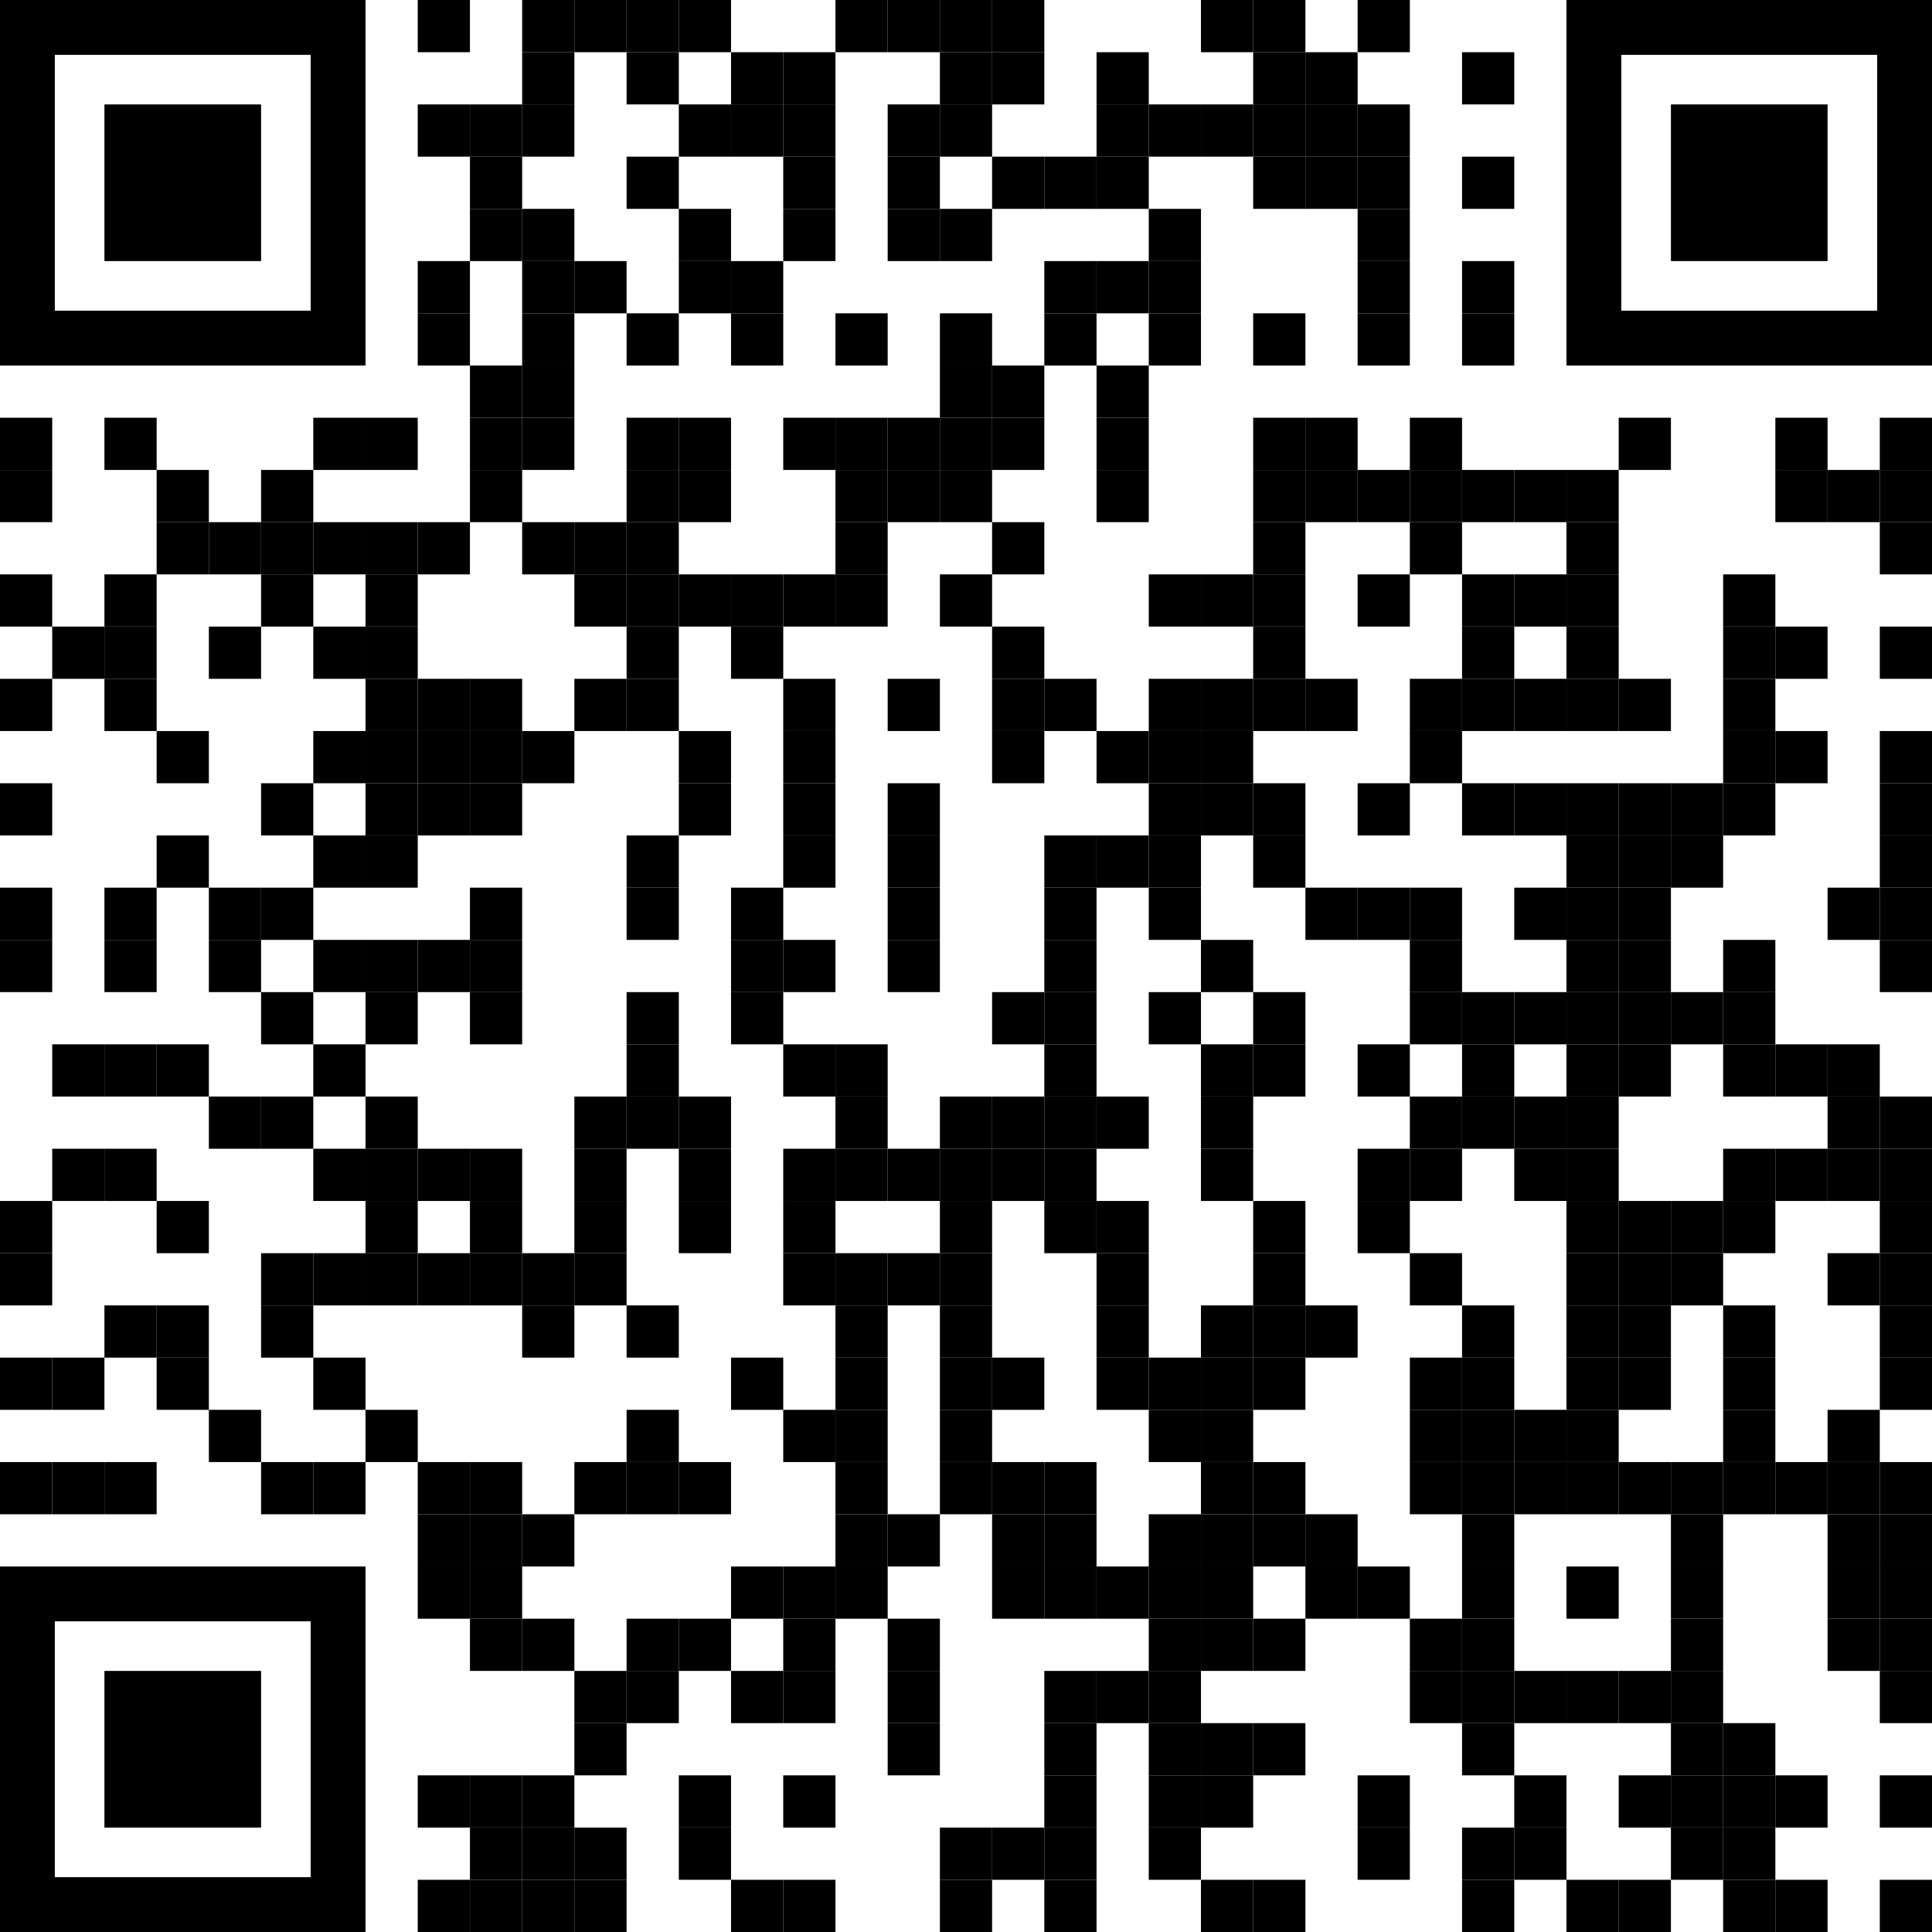 <?xml version="1.0" encoding="utf-8"?>
<!-- Generator: Adobe Illustrator 16.0.3, SVG Export Plug-In . SVG Version: 6.00 Build 0)  -->
<!DOCTYPE svg PUBLIC "-//W3C//DTD SVG 1.1//EN" "http://www.w3.org/Graphics/SVG/1.1/DTD/svg11.dtd">
<svg version="1.1" id="Layer_1" xmlns="http://www.w3.org/2000/svg" xmlns:xlink="http://www.w3.org/1999/xlink" x="0px" y="0px"
	 width="720px" height="720px" viewBox="0 0 720 720" enable-background="new 0 0 720 720" xml:space="preserve">
<g>
	<rect x="155.676" width="19.459" height="19.459"/>
	<rect x="194.595" width="19.459" height="19.459"/>
	<rect x="214.054" width="19.459" height="19.459"/>
	<rect x="233.514" width="19.459" height="19.459"/>
	<rect x="252.973" width="19.459" height="19.459"/>
	<rect x="311.352" width="19.459" height="19.459"/>
	<rect x="330.811" width="19.46" height="19.459"/>
	<rect x="350.271" width="19.459" height="19.459"/>
	<rect x="369.729" width="19.46" height="19.459"/>
	<rect x="447.567" width="19.46" height="19.459"/>
	<rect x="467.027" width="19.459" height="19.459"/>
	<rect x="505.946" width="19.459" height="19.459"/>
	<rect x="194.595" y="19.459" width="19.459" height="19.459"/>
	<rect x="233.514" y="19.459" width="19.459" height="19.459"/>
	<rect x="272.433" y="19.459" width="19.459" height="19.459"/>
	<rect x="291.892" y="19.459" width="19.459" height="19.459"/>
	<rect x="350.271" y="19.459" width="19.459" height="19.459"/>
	<rect x="369.729" y="19.459" width="19.46" height="19.459"/>
	<rect x="408.648" y="19.459" width="19.46" height="19.459"/>
	<rect x="467.027" y="19.459" width="19.459" height="19.459"/>
	<rect x="486.486" y="19.459" width="19.46" height="19.459"/>
	<rect x="544.865" y="19.459" width="19.459" height="19.459"/>
	<rect x="155.676" y="38.919" width="19.459" height="19.459"/>
	<rect x="175.135" y="38.919" width="19.459" height="19.459"/>
	<rect x="194.595" y="38.919" width="19.459" height="19.459"/>
	<rect x="252.973" y="38.919" width="19.459" height="19.459"/>
	<rect x="272.433" y="38.919" width="19.459" height="19.459"/>
	<rect x="291.892" y="38.919" width="19.459" height="19.459"/>
	<rect x="330.811" y="38.919" width="19.46" height="19.459"/>
	<rect x="350.271" y="38.919" width="19.459" height="19.459"/>
	<rect x="408.648" y="38.919" width="19.46" height="19.459"/>
	<rect x="428.108" y="38.919" width="19.459" height="19.459"/>
	<rect x="447.567" y="38.919" width="19.46" height="19.459"/>
	<rect x="467.027" y="38.919" width="19.459" height="19.459"/>
	<rect x="486.486" y="38.919" width="19.46" height="19.459"/>
	<rect x="505.946" y="38.919" width="19.459" height="19.459"/>
	<rect x="175.135" y="58.378" width="19.459" height="19.459"/>
	<rect x="233.514" y="58.378" width="19.459" height="19.459"/>
	<rect x="291.892" y="58.378" width="19.459" height="19.459"/>
	<rect x="330.811" y="58.378" width="19.46" height="19.459"/>
	<rect x="369.729" y="58.378" width="19.46" height="19.459"/>
	<rect x="389.189" y="58.378" width="19.459" height="19.459"/>
	<rect x="408.648" y="58.378" width="19.46" height="19.459"/>
	<rect x="467.027" y="58.378" width="19.459" height="19.459"/>
	<rect x="486.486" y="58.378" width="19.46" height="19.459"/>
	<rect x="505.946" y="58.378" width="19.459" height="19.459"/>
	<rect x="544.865" y="58.378" width="19.459" height="19.459"/>
	<rect x="175.135" y="77.838" width="19.459" height="19.459"/>
	<rect x="194.595" y="77.838" width="19.459" height="19.459"/>
	<rect x="252.973" y="77.838" width="19.459" height="19.459"/>
	<rect x="291.892" y="77.838" width="19.459" height="19.459"/>
	<rect x="330.811" y="77.838" width="19.46" height="19.459"/>
	<rect x="350.271" y="77.838" width="19.459" height="19.459"/>
	<rect x="428.108" y="77.838" width="19.459" height="19.459"/>
	<rect x="505.946" y="77.838" width="19.459" height="19.459"/>
	<rect x="155.676" y="97.297" width="19.459" height="19.459"/>
	<rect x="194.595" y="97.297" width="19.459" height="19.459"/>
	<rect x="214.054" y="97.297" width="19.459" height="19.459"/>
	<rect x="252.973" y="97.297" width="19.459" height="19.459"/>
	<rect x="272.433" y="97.297" width="19.459" height="19.459"/>
	<rect x="389.189" y="97.297" width="19.459" height="19.459"/>
	<rect x="408.648" y="97.297" width="19.46" height="19.459"/>
	<rect x="428.108" y="97.297" width="19.459" height="19.459"/>
	<rect x="505.946" y="97.297" width="19.459" height="19.459"/>
	<rect x="544.865" y="97.297" width="19.459" height="19.459"/>
	<rect x="155.676" y="116.757" width="19.459" height="19.459"/>
	<rect x="194.595" y="116.757" width="19.459" height="19.459"/>
	<rect x="233.514" y="116.757" width="19.459" height="19.459"/>
	<rect x="272.433" y="116.757" width="19.459" height="19.459"/>
	<rect x="311.352" y="116.757" width="19.459" height="19.459"/>
	<rect x="350.271" y="116.757" width="19.459" height="19.459"/>
	<rect x="389.189" y="116.757" width="19.459" height="19.459"/>
	<rect x="428.108" y="116.757" width="19.459" height="19.459"/>
	<rect x="467.027" y="116.757" width="19.459" height="19.459"/>
	<rect x="505.946" y="116.757" width="19.459" height="19.459"/>
	<rect x="544.865" y="116.757" width="19.459" height="19.459"/>
	<rect x="175.135" y="136.216" width="19.459" height="19.459"/>
	<rect x="194.595" y="136.216" width="19.459" height="19.459"/>
	<rect x="350.271" y="136.216" width="19.459" height="19.459"/>
	<rect x="369.729" y="136.216" width="19.46" height="19.459"/>
	<rect x="408.648" y="136.216" width="19.46" height="19.459"/>
	<rect y="155.676" width="19.459" height="19.459"/>
	<rect x="38.919" y="155.676" width="19.459" height="19.459"/>
	<rect x="116.757" y="155.676" width="19.459" height="19.459"/>
	<rect x="136.216" y="155.676" width="19.459" height="19.459"/>
	<rect x="175.135" y="155.676" width="19.459" height="19.459"/>
	<rect x="194.595" y="155.676" width="19.459" height="19.459"/>
	<rect x="233.514" y="155.676" width="19.459" height="19.459"/>
	<rect x="252.973" y="155.676" width="19.459" height="19.459"/>
	<rect x="291.892" y="155.676" width="19.459" height="19.459"/>
	<rect x="311.352" y="155.676" width="19.459" height="19.459"/>
	<rect x="330.811" y="155.676" width="19.46" height="19.459"/>
	<rect x="350.271" y="155.676" width="19.459" height="19.459"/>
	<rect x="369.729" y="155.676" width="19.46" height="19.459"/>
	<rect x="408.648" y="155.676" width="19.46" height="19.459"/>
	<rect x="467.027" y="155.676" width="19.459" height="19.459"/>
	<rect x="486.486" y="155.676" width="19.46" height="19.459"/>
	<rect x="525.405" y="155.676" width="19.46" height="19.459"/>
	<rect x="603.243" y="155.676" width="19.46" height="19.459"/>
	<rect x="661.621" y="155.676" width="19.46" height="19.459"/>
	<rect x="700.541" y="155.676" width="19.459" height="19.459"/>
	<rect y="175.135" width="19.459" height="19.459"/>
	<rect x="58.378" y="175.135" width="19.459" height="19.459"/>
	<rect x="97.297" y="175.135" width="19.459" height="19.459"/>
	<rect x="175.135" y="175.135" width="19.459" height="19.459"/>
	<rect x="233.514" y="175.135" width="19.459" height="19.459"/>
	<rect x="252.973" y="175.135" width="19.459" height="19.459"/>
	<rect x="311.352" y="175.135" width="19.459" height="19.459"/>
	<rect x="330.811" y="175.135" width="19.46" height="19.459"/>
	<rect x="350.271" y="175.135" width="19.459" height="19.459"/>
	<rect x="408.648" y="175.135" width="19.46" height="19.459"/>
	<rect x="467.027" y="175.135" width="19.459" height="19.459"/>
	<rect x="486.486" y="175.135" width="19.46" height="19.459"/>
	<rect x="505.946" y="175.135" width="19.459" height="19.459"/>
	<rect x="525.405" y="175.135" width="19.46" height="19.459"/>
	<rect x="544.865" y="175.135" width="19.459" height="19.459"/>
	<rect x="564.324" y="175.135" width="19.46" height="19.459"/>
	<rect x="583.784" y="175.135" width="19.459" height="19.459"/>
	<rect x="661.621" y="175.135" width="19.46" height="19.459"/>
	<rect x="681.081" y="175.135" width="19.46" height="19.459"/>
	<rect x="700.541" y="175.135" width="19.459" height="19.459"/>
	<rect x="58.378" y="194.595" width="19.459" height="19.459"/>
	<rect x="77.838" y="194.595" width="19.459" height="19.459"/>
	<rect x="97.297" y="194.595" width="19.459" height="19.459"/>
	<rect x="116.757" y="194.595" width="19.459" height="19.459"/>
	<rect x="136.216" y="194.595" width="19.459" height="19.459"/>
	<rect x="155.676" y="194.595" width="19.459" height="19.459"/>
	<rect x="194.595" y="194.595" width="19.459" height="19.459"/>
	<rect x="214.054" y="194.595" width="19.459" height="19.459"/>
	<rect x="233.514" y="194.595" width="19.459" height="19.459"/>
	<rect x="311.352" y="194.595" width="19.459" height="19.459"/>
	<rect x="369.729" y="194.595" width="19.46" height="19.459"/>
	<rect x="467.027" y="194.595" width="19.459" height="19.459"/>
	<rect x="525.405" y="194.595" width="19.46" height="19.459"/>
	<rect x="583.784" y="194.595" width="19.459" height="19.459"/>
	<rect x="700.541" y="194.595" width="19.459" height="19.459"/>
	<rect y="214.054" width="19.459" height="19.459"/>
	<rect x="38.919" y="214.054" width="19.459" height="19.459"/>
	<rect x="97.297" y="214.054" width="19.459" height="19.459"/>
	<rect x="136.216" y="214.054" width="19.459" height="19.459"/>
	<rect x="214.054" y="214.054" width="19.459" height="19.459"/>
	<rect x="233.514" y="214.054" width="19.459" height="19.459"/>
	<rect x="252.973" y="214.054" width="19.459" height="19.459"/>
	<rect x="272.433" y="214.054" width="19.459" height="19.459"/>
	<rect x="291.892" y="214.054" width="19.459" height="19.459"/>
	<rect x="311.352" y="214.054" width="19.459" height="19.459"/>
	<rect x="350.271" y="214.054" width="19.459" height="19.459"/>
	<rect x="428.108" y="214.054" width="19.459" height="19.459"/>
	<rect x="447.567" y="214.054" width="19.46" height="19.459"/>
	<rect x="467.027" y="214.054" width="19.459" height="19.459"/>
	<rect x="505.946" y="214.054" width="19.459" height="19.459"/>
	<rect x="544.865" y="214.054" width="19.459" height="19.459"/>
	<rect x="564.324" y="214.054" width="19.46" height="19.459"/>
	<rect x="583.784" y="214.054" width="19.459" height="19.459"/>
	<rect x="642.162" y="214.054" width="19.459" height="19.459"/>
	<rect x="19.459" y="233.514" width="19.459" height="19.459"/>
	<rect x="38.919" y="233.514" width="19.459" height="19.459"/>
	<rect x="77.838" y="233.514" width="19.459" height="19.459"/>
	<rect x="116.757" y="233.514" width="19.459" height="19.459"/>
	<rect x="136.216" y="233.514" width="19.459" height="19.459"/>
	<rect x="233.514" y="233.514" width="19.459" height="19.459"/>
	<rect x="272.433" y="233.514" width="19.459" height="19.459"/>
	<rect x="369.729" y="233.514" width="19.46" height="19.459"/>
	<rect x="467.027" y="233.514" width="19.459" height="19.459"/>
	<rect x="544.865" y="233.514" width="19.459" height="19.459"/>
	<rect x="583.784" y="233.514" width="19.459" height="19.459"/>
	<rect x="642.162" y="233.514" width="19.459" height="19.459"/>
	<rect x="661.621" y="233.514" width="19.46" height="19.459"/>
	<rect x="700.541" y="233.514" width="19.459" height="19.459"/>
	<rect y="252.973" width="19.459" height="19.459"/>
	<rect x="38.919" y="252.973" width="19.459" height="19.459"/>
	<rect x="136.216" y="252.973" width="19.459" height="19.459"/>
	<rect x="155.676" y="252.973" width="19.459" height="19.459"/>
	<rect x="175.135" y="252.973" width="19.459" height="19.459"/>
	<rect x="214.054" y="252.973" width="19.459" height="19.459"/>
	<rect x="233.514" y="252.973" width="19.459" height="19.459"/>
	<rect x="291.892" y="252.973" width="19.459" height="19.459"/>
	<rect x="330.811" y="252.973" width="19.46" height="19.459"/>
	<rect x="369.729" y="252.973" width="19.46" height="19.459"/>
	<rect x="389.189" y="252.973" width="19.459" height="19.459"/>
	<rect x="428.108" y="252.973" width="19.459" height="19.459"/>
	<rect x="447.567" y="252.973" width="19.46" height="19.459"/>
	<rect x="467.027" y="252.973" width="19.459" height="19.459"/>
	<rect x="486.486" y="252.973" width="19.46" height="19.459"/>
	<rect x="525.405" y="252.973" width="19.46" height="19.459"/>
	<rect x="544.865" y="252.973" width="19.459" height="19.459"/>
	<rect x="564.324" y="252.973" width="19.46" height="19.459"/>
	<rect x="583.784" y="252.973" width="19.459" height="19.459"/>
	<rect x="603.243" y="252.973" width="19.46" height="19.459"/>
	<rect x="642.162" y="252.973" width="19.459" height="19.459"/>
	<rect x="58.378" y="272.433" width="19.459" height="19.459"/>
	<rect x="116.757" y="272.433" width="19.459" height="19.459"/>
	<rect x="136.216" y="272.433" width="19.459" height="19.459"/>
	<rect x="155.676" y="272.433" width="19.459" height="19.459"/>
	<rect x="175.135" y="272.433" width="19.459" height="19.459"/>
	<rect x="194.595" y="272.433" width="19.459" height="19.459"/>
	<rect x="252.973" y="272.433" width="19.459" height="19.459"/>
	<rect x="291.892" y="272.433" width="19.459" height="19.459"/>
	<rect x="369.729" y="272.433" width="19.46" height="19.459"/>
	<rect x="408.648" y="272.433" width="19.46" height="19.459"/>
	<rect x="428.108" y="272.433" width="19.459" height="19.459"/>
	<rect x="447.567" y="272.433" width="19.46" height="19.459"/>
	<rect x="525.405" y="272.433" width="19.46" height="19.459"/>
	<rect x="642.162" y="272.433" width="19.459" height="19.459"/>
	<rect x="661.621" y="272.433" width="19.46" height="19.459"/>
	<rect x="700.541" y="272.433" width="19.459" height="19.459"/>
	<rect y="291.892" width="19.459" height="19.46"/>
	<rect x="97.297" y="291.892" width="19.459" height="19.46"/>
	<rect x="136.216" y="291.892" width="19.459" height="19.46"/>
	<rect x="155.676" y="291.892" width="19.459" height="19.46"/>
	<rect x="175.135" y="291.892" width="19.459" height="19.46"/>
	<rect x="252.973" y="291.892" width="19.459" height="19.46"/>
	<rect x="291.892" y="291.892" width="19.459" height="19.46"/>
	<rect x="330.811" y="291.892" width="19.46" height="19.46"/>
	<rect x="428.108" y="291.892" width="19.459" height="19.46"/>
	<rect x="447.567" y="291.892" width="19.46" height="19.46"/>
	<rect x="467.027" y="291.892" width="19.459" height="19.46"/>
	<rect x="505.946" y="291.892" width="19.459" height="19.46"/>
	<rect x="544.865" y="291.892" width="19.459" height="19.46"/>
	<rect x="564.324" y="291.892" width="19.46" height="19.46"/>
	<rect x="583.784" y="291.892" width="19.459" height="19.46"/>
	<rect x="603.243" y="291.892" width="19.46" height="19.46"/>
	<rect x="622.703" y="291.892" width="19.459" height="19.46"/>
	<rect x="642.162" y="291.892" width="19.459" height="19.46"/>
	<rect x="700.541" y="291.892" width="19.459" height="19.46"/>
	<rect x="58.378" y="311.352" width="19.459" height="19.459"/>
	<rect x="116.757" y="311.352" width="19.459" height="19.459"/>
	<rect x="136.216" y="311.352" width="19.459" height="19.459"/>
	<rect x="233.514" y="311.352" width="19.459" height="19.459"/>
	<rect x="291.892" y="311.352" width="19.459" height="19.459"/>
	<rect x="330.811" y="311.352" width="19.46" height="19.459"/>
	<rect x="389.189" y="311.352" width="19.459" height="19.459"/>
	<rect x="408.648" y="311.352" width="19.46" height="19.459"/>
	<rect x="428.108" y="311.352" width="19.459" height="19.459"/>
	<rect x="467.027" y="311.352" width="19.459" height="19.459"/>
	<rect x="583.784" y="311.352" width="19.459" height="19.459"/>
	<rect x="603.243" y="311.352" width="19.46" height="19.459"/>
	<rect x="622.703" y="311.352" width="19.459" height="19.459"/>
	<rect x="700.541" y="311.352" width="19.459" height="19.459"/>
	<rect y="330.811" width="19.459" height="19.46"/>
	<rect x="38.919" y="330.811" width="19.459" height="19.46"/>
	<rect x="77.838" y="330.811" width="19.459" height="19.46"/>
	<rect x="97.297" y="330.811" width="19.459" height="19.46"/>
	<rect x="175.135" y="330.811" width="19.459" height="19.46"/>
	<rect x="233.514" y="330.811" width="19.459" height="19.46"/>
	<rect x="272.433" y="330.811" width="19.459" height="19.46"/>
	<rect x="330.811" y="330.811" width="19.46" height="19.46"/>
	<rect x="389.189" y="330.811" width="19.459" height="19.46"/>
	<rect x="428.108" y="330.811" width="19.459" height="19.46"/>
	<rect x="486.486" y="330.811" width="19.46" height="19.46"/>
	<rect x="505.946" y="330.811" width="19.459" height="19.46"/>
	<rect x="525.405" y="330.811" width="19.46" height="19.46"/>
	<rect x="564.324" y="330.811" width="19.46" height="19.46"/>
	<rect x="583.784" y="330.811" width="19.459" height="19.46"/>
	<rect x="603.243" y="330.811" width="19.46" height="19.46"/>
	<rect x="681.081" y="330.811" width="19.46" height="19.46"/>
	<rect x="700.541" y="330.811" width="19.459" height="19.46"/>
	<rect y="350.271" width="19.459" height="19.459"/>
	<rect x="38.919" y="350.271" width="19.459" height="19.459"/>
	<rect x="77.838" y="350.271" width="19.459" height="19.459"/>
	<rect x="116.757" y="350.271" width="19.459" height="19.459"/>
	<rect x="136.216" y="350.271" width="19.459" height="19.459"/>
	<rect x="155.676" y="350.271" width="19.459" height="19.459"/>
	<rect x="175.135" y="350.271" width="19.459" height="19.459"/>
	<rect x="272.433" y="350.271" width="19.459" height="19.459"/>
	<rect x="291.892" y="350.271" width="19.459" height="19.459"/>
	<rect x="330.811" y="350.271" width="19.46" height="19.459"/>
	<rect x="389.189" y="350.271" width="19.459" height="19.459"/>
	<rect x="447.567" y="350.271" width="19.46" height="19.459"/>
	<rect x="525.405" y="350.271" width="19.46" height="19.459"/>
	<rect x="583.784" y="350.271" width="19.459" height="19.459"/>
	<rect x="603.243" y="350.271" width="19.46" height="19.459"/>
	<rect x="642.162" y="350.271" width="19.459" height="19.459"/>
	<rect x="700.541" y="350.271" width="19.459" height="19.459"/>
	<rect x="97.297" y="369.729" width="19.459" height="19.46"/>
	<rect x="136.216" y="369.729" width="19.459" height="19.46"/>
	<rect x="175.135" y="369.729" width="19.459" height="19.46"/>
	<rect x="233.514" y="369.729" width="19.459" height="19.46"/>
	<rect x="272.433" y="369.729" width="19.459" height="19.46"/>
	<rect x="369.729" y="369.729" width="19.46" height="19.46"/>
	<rect x="389.189" y="369.729" width="19.459" height="19.46"/>
	<rect x="428.108" y="369.729" width="19.459" height="19.46"/>
	<rect x="467.027" y="369.729" width="19.459" height="19.46"/>
	<rect x="525.405" y="369.729" width="19.46" height="19.46"/>
	<rect x="544.865" y="369.729" width="19.459" height="19.46"/>
	<rect x="564.324" y="369.729" width="19.46" height="19.46"/>
	<rect x="583.784" y="369.729" width="19.459" height="19.46"/>
	<rect x="603.243" y="369.729" width="19.46" height="19.46"/>
	<rect x="622.703" y="369.729" width="19.459" height="19.46"/>
	<rect x="642.162" y="369.729" width="19.459" height="19.46"/>
	<rect x="19.459" y="389.189" width="19.459" height="19.459"/>
	<rect x="38.919" y="389.189" width="19.459" height="19.459"/>
	<rect x="58.378" y="389.189" width="19.459" height="19.459"/>
	<rect x="116.757" y="389.189" width="19.459" height="19.459"/>
	<rect x="233.514" y="389.189" width="19.459" height="19.459"/>
	<rect x="291.892" y="389.189" width="19.459" height="19.459"/>
	<rect x="311.352" y="389.189" width="19.459" height="19.459"/>
	<rect x="389.189" y="389.189" width="19.459" height="19.459"/>
	<rect x="447.567" y="389.189" width="19.46" height="19.459"/>
	<rect x="467.027" y="389.189" width="19.459" height="19.459"/>
	<rect x="505.946" y="389.189" width="19.459" height="19.459"/>
	<rect x="544.865" y="389.189" width="19.459" height="19.459"/>
	<rect x="583.784" y="389.189" width="19.459" height="19.459"/>
	<rect x="603.243" y="389.189" width="19.46" height="19.459"/>
	<rect x="642.162" y="389.189" width="19.459" height="19.459"/>
	<rect x="661.621" y="389.189" width="19.46" height="19.459"/>
	<rect x="681.081" y="389.189" width="19.46" height="19.459"/>
	<rect x="77.838" y="408.648" width="19.459" height="19.46"/>
	<rect x="97.297" y="408.648" width="19.459" height="19.46"/>
	<rect x="136.216" y="408.648" width="19.459" height="19.46"/>
	<rect x="214.054" y="408.648" width="19.459" height="19.46"/>
	<rect x="233.514" y="408.648" width="19.459" height="19.46"/>
	<rect x="252.973" y="408.648" width="19.459" height="19.46"/>
	<rect x="311.352" y="408.648" width="19.459" height="19.46"/>
	<rect x="350.271" y="408.648" width="19.459" height="19.46"/>
	<rect x="369.729" y="408.648" width="19.46" height="19.46"/>
	<rect x="389.189" y="408.648" width="19.459" height="19.46"/>
	<rect x="408.648" y="408.648" width="19.46" height="19.46"/>
	<rect x="447.567" y="408.648" width="19.46" height="19.46"/>
	<rect x="525.405" y="408.648" width="19.46" height="19.46"/>
	<rect x="544.865" y="408.648" width="19.459" height="19.46"/>
	<rect x="564.324" y="408.648" width="19.46" height="19.46"/>
	<rect x="583.784" y="408.648" width="19.459" height="19.46"/>
	<rect x="681.081" y="408.648" width="19.46" height="19.46"/>
	<rect x="700.541" y="408.648" width="19.459" height="19.46"/>
	<rect x="19.459" y="428.108" width="19.459" height="19.459"/>
	<rect x="38.919" y="428.108" width="19.459" height="19.459"/>
	<rect x="116.757" y="428.108" width="19.459" height="19.459"/>
	<rect x="136.216" y="428.108" width="19.459" height="19.459"/>
	<rect x="155.676" y="428.108" width="19.459" height="19.459"/>
	<rect x="175.135" y="428.108" width="19.459" height="19.459"/>
	<rect x="214.054" y="428.108" width="19.459" height="19.459"/>
	<rect x="252.973" y="428.108" width="19.459" height="19.459"/>
	<rect x="291.892" y="428.108" width="19.459" height="19.459"/>
	<rect x="311.352" y="428.108" width="19.459" height="19.459"/>
	<rect x="330.811" y="428.108" width="19.46" height="19.459"/>
	<rect x="350.271" y="428.108" width="19.459" height="19.459"/>
	<rect x="369.729" y="428.108" width="19.46" height="19.459"/>
	<rect x="389.189" y="428.108" width="19.459" height="19.459"/>
	<rect x="447.567" y="428.108" width="19.46" height="19.459"/>
	<rect x="505.946" y="428.108" width="19.459" height="19.459"/>
	<rect x="525.405" y="428.108" width="19.46" height="19.459"/>
	<rect x="564.324" y="428.108" width="19.46" height="19.459"/>
	<rect x="583.784" y="428.108" width="19.459" height="19.459"/>
	<rect x="642.162" y="428.108" width="19.459" height="19.459"/>
	<rect x="661.621" y="428.108" width="19.46" height="19.459"/>
	<rect x="681.081" y="428.108" width="19.46" height="19.459"/>
	<rect x="700.541" y="428.108" width="19.459" height="19.459"/>
	<rect y="447.567" width="19.459" height="19.46"/>
	<rect x="58.378" y="447.567" width="19.459" height="19.46"/>
	<rect x="136.216" y="447.567" width="19.459" height="19.46"/>
	<rect x="175.135" y="447.567" width="19.459" height="19.46"/>
	<rect x="214.054" y="447.567" width="19.459" height="19.46"/>
	<rect x="252.973" y="447.567" width="19.459" height="19.46"/>
	<rect x="291.892" y="447.567" width="19.459" height="19.46"/>
	<rect x="350.271" y="447.567" width="19.459" height="19.46"/>
	<rect x="389.189" y="447.567" width="19.459" height="19.46"/>
	<rect x="408.648" y="447.567" width="19.46" height="19.46"/>
	<rect x="467.027" y="447.567" width="19.459" height="19.46"/>
	<rect x="505.946" y="447.567" width="19.459" height="19.46"/>
	<rect x="583.784" y="447.567" width="19.459" height="19.46"/>
	<rect x="603.243" y="447.567" width="19.46" height="19.46"/>
	<rect x="622.703" y="447.567" width="19.459" height="19.46"/>
	<rect x="642.162" y="447.567" width="19.459" height="19.46"/>
	<rect x="700.541" y="447.567" width="19.459" height="19.46"/>
	<rect y="467.027" width="19.459" height="19.459"/>
	<rect x="97.297" y="467.027" width="19.459" height="19.459"/>
	<rect x="116.757" y="467.027" width="19.459" height="19.459"/>
	<rect x="136.216" y="467.027" width="19.459" height="19.459"/>
	<rect x="155.676" y="467.027" width="19.459" height="19.459"/>
	<rect x="175.135" y="467.027" width="19.459" height="19.459"/>
	<rect x="194.595" y="467.027" width="19.459" height="19.459"/>
	<rect x="214.054" y="467.027" width="19.459" height="19.459"/>
	<rect x="291.892" y="467.027" width="19.459" height="19.459"/>
	<rect x="311.352" y="467.027" width="19.459" height="19.459"/>
	<rect x="330.811" y="467.027" width="19.46" height="19.459"/>
	<rect x="350.271" y="467.027" width="19.459" height="19.459"/>
	<rect x="408.648" y="467.027" width="19.46" height="19.459"/>
	<rect x="467.027" y="467.027" width="19.459" height="19.459"/>
	<rect x="525.405" y="467.027" width="19.46" height="19.459"/>
	<rect x="583.784" y="467.027" width="19.459" height="19.459"/>
	<rect x="603.243" y="467.027" width="19.46" height="19.459"/>
	<rect x="622.703" y="467.027" width="19.459" height="19.459"/>
	<rect x="681.081" y="467.027" width="19.46" height="19.459"/>
	<rect x="700.541" y="467.027" width="19.459" height="19.459"/>
	<rect x="38.919" y="486.486" width="19.459" height="19.46"/>
	<rect x="58.378" y="486.486" width="19.459" height="19.46"/>
	<rect x="97.297" y="486.486" width="19.459" height="19.46"/>
	<rect x="194.595" y="486.486" width="19.459" height="19.46"/>
	<rect x="233.514" y="486.486" width="19.459" height="19.46"/>
	<rect x="311.352" y="486.486" width="19.459" height="19.46"/>
	<rect x="350.271" y="486.486" width="19.459" height="19.46"/>
	<rect x="408.648" y="486.486" width="19.46" height="19.46"/>
	<rect x="447.567" y="486.486" width="19.46" height="19.46"/>
	<rect x="467.027" y="486.486" width="19.459" height="19.46"/>
	<rect x="486.486" y="486.486" width="19.46" height="19.46"/>
	<rect x="544.865" y="486.486" width="19.459" height="19.46"/>
	<rect x="583.784" y="486.486" width="19.459" height="19.46"/>
	<rect x="603.243" y="486.486" width="19.46" height="19.46"/>
	<rect x="642.162" y="486.486" width="19.459" height="19.46"/>
	<rect x="700.541" y="486.486" width="19.459" height="19.46"/>
	<rect y="505.946" width="19.459" height="19.459"/>
	<rect x="19.459" y="505.946" width="19.459" height="19.459"/>
	<rect x="58.378" y="505.946" width="19.459" height="19.459"/>
	<rect x="116.757" y="505.946" width="19.459" height="19.459"/>
	<rect x="272.433" y="505.946" width="19.459" height="19.459"/>
	<rect x="311.352" y="505.946" width="19.459" height="19.459"/>
	<rect x="350.271" y="505.946" width="19.459" height="19.459"/>
	<rect x="369.729" y="505.946" width="19.46" height="19.459"/>
	<rect x="408.648" y="505.946" width="19.46" height="19.459"/>
	<rect x="428.108" y="505.946" width="19.459" height="19.459"/>
	<rect x="447.567" y="505.946" width="19.46" height="19.459"/>
	<rect x="467.027" y="505.946" width="19.459" height="19.459"/>
	<rect x="525.405" y="505.946" width="19.46" height="19.459"/>
	<rect x="544.865" y="505.946" width="19.459" height="19.459"/>
	<rect x="583.784" y="505.946" width="19.459" height="19.459"/>
	<rect x="603.243" y="505.946" width="19.46" height="19.459"/>
	<rect x="642.162" y="505.946" width="19.459" height="19.459"/>
	<rect x="700.541" y="505.946" width="19.459" height="19.459"/>
	<rect x="77.838" y="525.405" width="19.459" height="19.46"/>
	<rect x="136.216" y="525.405" width="19.459" height="19.46"/>
	<rect x="233.514" y="525.405" width="19.459" height="19.46"/>
	<rect x="291.892" y="525.405" width="19.459" height="19.46"/>
	<rect x="311.352" y="525.405" width="19.459" height="19.46"/>
	<rect x="350.271" y="525.405" width="19.459" height="19.46"/>
	<rect x="428.108" y="525.405" width="19.459" height="19.46"/>
	<rect x="447.567" y="525.405" width="19.46" height="19.46"/>
	<rect x="525.405" y="525.405" width="19.46" height="19.46"/>
	<rect x="544.865" y="525.405" width="19.459" height="19.46"/>
	<rect x="564.324" y="525.405" width="19.46" height="19.46"/>
	<rect x="583.784" y="525.405" width="19.459" height="19.46"/>
	<rect x="642.162" y="525.405" width="19.459" height="19.46"/>
	<rect x="681.081" y="525.405" width="19.46" height="19.46"/>
	<rect y="544.865" width="19.459" height="19.459"/>
	<rect x="19.459" y="544.865" width="19.459" height="19.459"/>
	<rect x="38.919" y="544.865" width="19.459" height="19.459"/>
	<rect x="97.297" y="544.865" width="19.459" height="19.459"/>
	<rect x="116.757" y="544.865" width="19.459" height="19.459"/>
	<rect x="155.676" y="544.865" width="19.459" height="19.459"/>
	<rect x="175.135" y="544.865" width="19.459" height="19.459"/>
	<rect x="214.054" y="544.865" width="19.459" height="19.459"/>
	<rect x="233.514" y="544.865" width="19.459" height="19.459"/>
	<rect x="252.973" y="544.865" width="19.459" height="19.459"/>
	<rect x="311.352" y="544.865" width="19.459" height="19.459"/>
	<rect x="350.271" y="544.865" width="19.459" height="19.459"/>
	<rect x="369.729" y="544.865" width="19.46" height="19.459"/>
	<rect x="389.189" y="544.865" width="19.459" height="19.459"/>
	<rect x="447.567" y="544.865" width="19.46" height="19.459"/>
	<rect x="467.027" y="544.865" width="19.459" height="19.459"/>
	<rect x="525.405" y="544.865" width="19.46" height="19.459"/>
	<rect x="544.865" y="544.865" width="19.459" height="19.459"/>
	<rect x="564.324" y="544.865" width="19.46" height="19.459"/>
	<rect x="583.784" y="544.865" width="19.459" height="19.459"/>
	<rect x="603.243" y="544.865" width="19.46" height="19.459"/>
	<rect x="622.703" y="544.865" width="19.459" height="19.459"/>
	<rect x="642.162" y="544.865" width="19.459" height="19.459"/>
	<rect x="661.621" y="544.865" width="19.46" height="19.459"/>
	<rect x="681.081" y="544.865" width="19.46" height="19.459"/>
	<rect x="700.541" y="544.865" width="19.459" height="19.459"/>
	<rect x="155.676" y="564.324" width="19.459" height="19.459"/>
	<rect x="175.135" y="564.324" width="19.459" height="19.459"/>
	<rect x="194.595" y="564.324" width="19.459" height="19.459"/>
	<rect x="311.352" y="564.324" width="19.459" height="19.459"/>
	<rect x="330.811" y="564.324" width="19.46" height="19.459"/>
	<rect x="369.729" y="564.324" width="19.46" height="19.459"/>
	<rect x="389.189" y="564.324" width="19.459" height="19.459"/>
	<rect x="428.108" y="564.324" width="19.459" height="19.459"/>
	<rect x="447.567" y="564.324" width="19.46" height="19.459"/>
	<rect x="467.027" y="564.324" width="19.459" height="19.459"/>
	<rect x="486.486" y="564.324" width="19.46" height="19.459"/>
	<rect x="544.865" y="564.324" width="19.459" height="19.459"/>
	<rect x="622.703" y="564.324" width="19.459" height="19.459"/>
	<rect x="681.081" y="564.324" width="19.46" height="19.459"/>
	<rect x="700.541" y="564.324" width="19.459" height="19.459"/>
	<rect x="155.676" y="583.783" width="19.459" height="19.46"/>
	<rect x="175.135" y="583.783" width="19.459" height="19.46"/>
	<rect x="272.433" y="583.783" width="19.459" height="19.46"/>
	<rect x="291.892" y="583.783" width="19.459" height="19.46"/>
	<rect x="311.352" y="583.783" width="19.459" height="19.46"/>
	<rect x="369.729" y="583.783" width="19.46" height="19.46"/>
	<rect x="389.189" y="583.783" width="19.459" height="19.46"/>
	<rect x="408.648" y="583.783" width="19.46" height="19.46"/>
	<rect x="428.108" y="583.783" width="19.459" height="19.46"/>
	<rect x="447.567" y="583.783" width="19.46" height="19.46"/>
	<rect x="486.486" y="583.783" width="19.46" height="19.46"/>
	<rect x="505.946" y="583.783" width="19.459" height="19.46"/>
	<rect x="544.865" y="583.783" width="19.459" height="19.46"/>
	<rect x="583.784" y="583.783" width="19.459" height="19.46"/>
	<rect x="622.703" y="583.783" width="19.459" height="19.46"/>
	<rect x="681.081" y="583.783" width="19.46" height="19.46"/>
	<rect x="700.541" y="583.783" width="19.459" height="19.46"/>
	<rect x="175.135" y="603.243" width="19.459" height="19.46"/>
	<rect x="194.595" y="603.243" width="19.459" height="19.46"/>
	<rect x="233.514" y="603.243" width="19.459" height="19.46"/>
	<rect x="252.973" y="603.243" width="19.459" height="19.46"/>
	<rect x="291.892" y="603.243" width="19.459" height="19.46"/>
	<rect x="330.811" y="603.243" width="19.46" height="19.46"/>
	<rect x="428.108" y="603.243" width="19.459" height="19.46"/>
	<rect x="447.567" y="603.243" width="19.46" height="19.46"/>
	<rect x="467.027" y="603.243" width="19.459" height="19.46"/>
	<rect x="525.405" y="603.243" width="19.46" height="19.46"/>
	<rect x="544.865" y="603.243" width="19.459" height="19.46"/>
	<rect x="622.703" y="603.243" width="19.459" height="19.46"/>
	<rect x="681.081" y="603.243" width="19.46" height="19.46"/>
	<rect x="700.541" y="603.243" width="19.459" height="19.46"/>
	<rect x="214.054" y="622.703" width="19.459" height="19.459"/>
	<rect x="233.514" y="622.703" width="19.459" height="19.459"/>
	<rect x="272.433" y="622.703" width="19.459" height="19.459"/>
	<rect x="291.892" y="622.703" width="19.459" height="19.459"/>
	<rect x="330.811" y="622.703" width="19.46" height="19.459"/>
	<rect x="389.189" y="622.703" width="19.459" height="19.459"/>
	<rect x="408.648" y="622.703" width="19.46" height="19.459"/>
	<rect x="428.108" y="622.703" width="19.459" height="19.459"/>
	<rect x="525.405" y="622.703" width="19.46" height="19.459"/>
	<rect x="544.865" y="622.703" width="19.459" height="19.459"/>
	<rect x="564.324" y="622.703" width="19.46" height="19.459"/>
	<rect x="583.784" y="622.703" width="19.459" height="19.459"/>
	<rect x="603.243" y="622.703" width="19.46" height="19.459"/>
	<rect x="622.703" y="622.703" width="19.459" height="19.459"/>
	<rect x="700.541" y="622.703" width="19.459" height="19.459"/>
	<rect x="214.054" y="642.162" width="19.459" height="19.459"/>
	<rect x="330.811" y="642.162" width="19.46" height="19.459"/>
	<rect x="389.189" y="642.162" width="19.459" height="19.459"/>
	<rect x="428.108" y="642.162" width="19.459" height="19.459"/>
	<rect x="447.567" y="642.162" width="19.46" height="19.459"/>
	<rect x="467.027" y="642.162" width="19.459" height="19.459"/>
	<rect x="544.865" y="642.162" width="19.459" height="19.459"/>
	<rect x="622.703" y="642.162" width="19.459" height="19.459"/>
	<rect x="642.162" y="642.162" width="19.459" height="19.459"/>
	<rect x="155.676" y="661.621" width="19.459" height="19.46"/>
	<rect x="175.135" y="661.621" width="19.459" height="19.46"/>
	<rect x="194.595" y="661.621" width="19.459" height="19.46"/>
	<rect x="252.973" y="661.621" width="19.459" height="19.46"/>
	<rect x="291.892" y="661.621" width="19.459" height="19.46"/>
	<rect x="389.189" y="661.621" width="19.459" height="19.46"/>
	<rect x="428.108" y="661.621" width="19.459" height="19.46"/>
	<rect x="447.567" y="661.621" width="19.46" height="19.46"/>
	<rect x="505.946" y="661.621" width="19.459" height="19.46"/>
	<rect x="564.324" y="661.621" width="19.46" height="19.46"/>
	<rect x="603.243" y="661.621" width="19.46" height="19.46"/>
	<rect x="622.703" y="661.621" width="19.459" height="19.46"/>
	<rect x="642.162" y="661.621" width="19.459" height="19.46"/>
	<rect x="661.621" y="661.621" width="19.46" height="19.46"/>
	<rect x="700.541" y="661.621" width="19.459" height="19.46"/>
	<rect x="175.135" y="681.081" width="19.459" height="19.46"/>
	<rect x="194.595" y="681.081" width="19.459" height="19.46"/>
	<rect x="214.054" y="681.081" width="19.459" height="19.46"/>
	<rect x="252.973" y="681.081" width="19.459" height="19.46"/>
	<rect x="350.271" y="681.081" width="19.459" height="19.46"/>
	<rect x="369.729" y="681.081" width="19.46" height="19.46"/>
	<rect x="389.189" y="681.081" width="19.459" height="19.46"/>
	<rect x="428.108" y="681.081" width="19.459" height="19.46"/>
	<rect x="505.946" y="681.081" width="19.459" height="19.46"/>
	<rect x="544.865" y="681.081" width="19.459" height="19.46"/>
	<rect x="564.324" y="681.081" width="19.46" height="19.46"/>
	<rect x="622.703" y="681.081" width="19.459" height="19.46"/>
	<rect x="642.162" y="681.081" width="19.459" height="19.46"/>
	<rect x="155.676" y="700.541" width="19.459" height="19.459"/>
	<rect x="175.135" y="700.541" width="19.459" height="19.459"/>
	<rect x="194.595" y="700.541" width="19.459" height="19.459"/>
	<rect x="214.054" y="700.541" width="19.459" height="19.459"/>
	<rect x="272.433" y="700.541" width="19.459" height="19.459"/>
	<rect x="291.892" y="700.541" width="19.459" height="19.459"/>
	<rect x="350.271" y="700.541" width="19.459" height="19.459"/>
	<rect x="389.189" y="700.541" width="19.459" height="19.459"/>
	<rect x="447.567" y="700.541" width="19.46" height="19.459"/>
	<rect x="467.027" y="700.541" width="19.459" height="19.459"/>
	<rect x="544.865" y="700.541" width="19.459" height="19.459"/>
	<rect x="583.784" y="700.541" width="19.459" height="19.459"/>
	<rect x="603.243" y="700.541" width="19.46" height="19.459"/>
	<rect x="642.162" y="700.541" width="19.459" height="19.459"/>
	<rect x="661.621" y="700.541" width="19.46" height="19.459"/>
	<rect x="700.541" y="700.541" width="19.459" height="19.459"/>
	<path d="M115.784,0H0v136.216h136.216V0H115.784z M115.784,115.784H20.432V20.432h95.352V115.784z M115.784,115.784"/>
	<path d="M699.567,0H583.784v136.216H720V0H699.567z M699.567,115.784h-95.352V20.432h95.352V115.784z M699.567,115.784"/>
	<path d="M115.784,583.783H0V720h136.216V583.783H115.784z M115.784,699.568H20.432v-95.353h95.352V699.568z M115.784,699.568"/>
	<rect x="38.919" y="38.919" width="58.378" height="58.378"/>
	<rect x="622.703" y="38.919" width="58.378" height="58.378"/>
	<rect x="38.919" y="622.703" width="58.378" height="58.378"/>
</g>
</svg>
